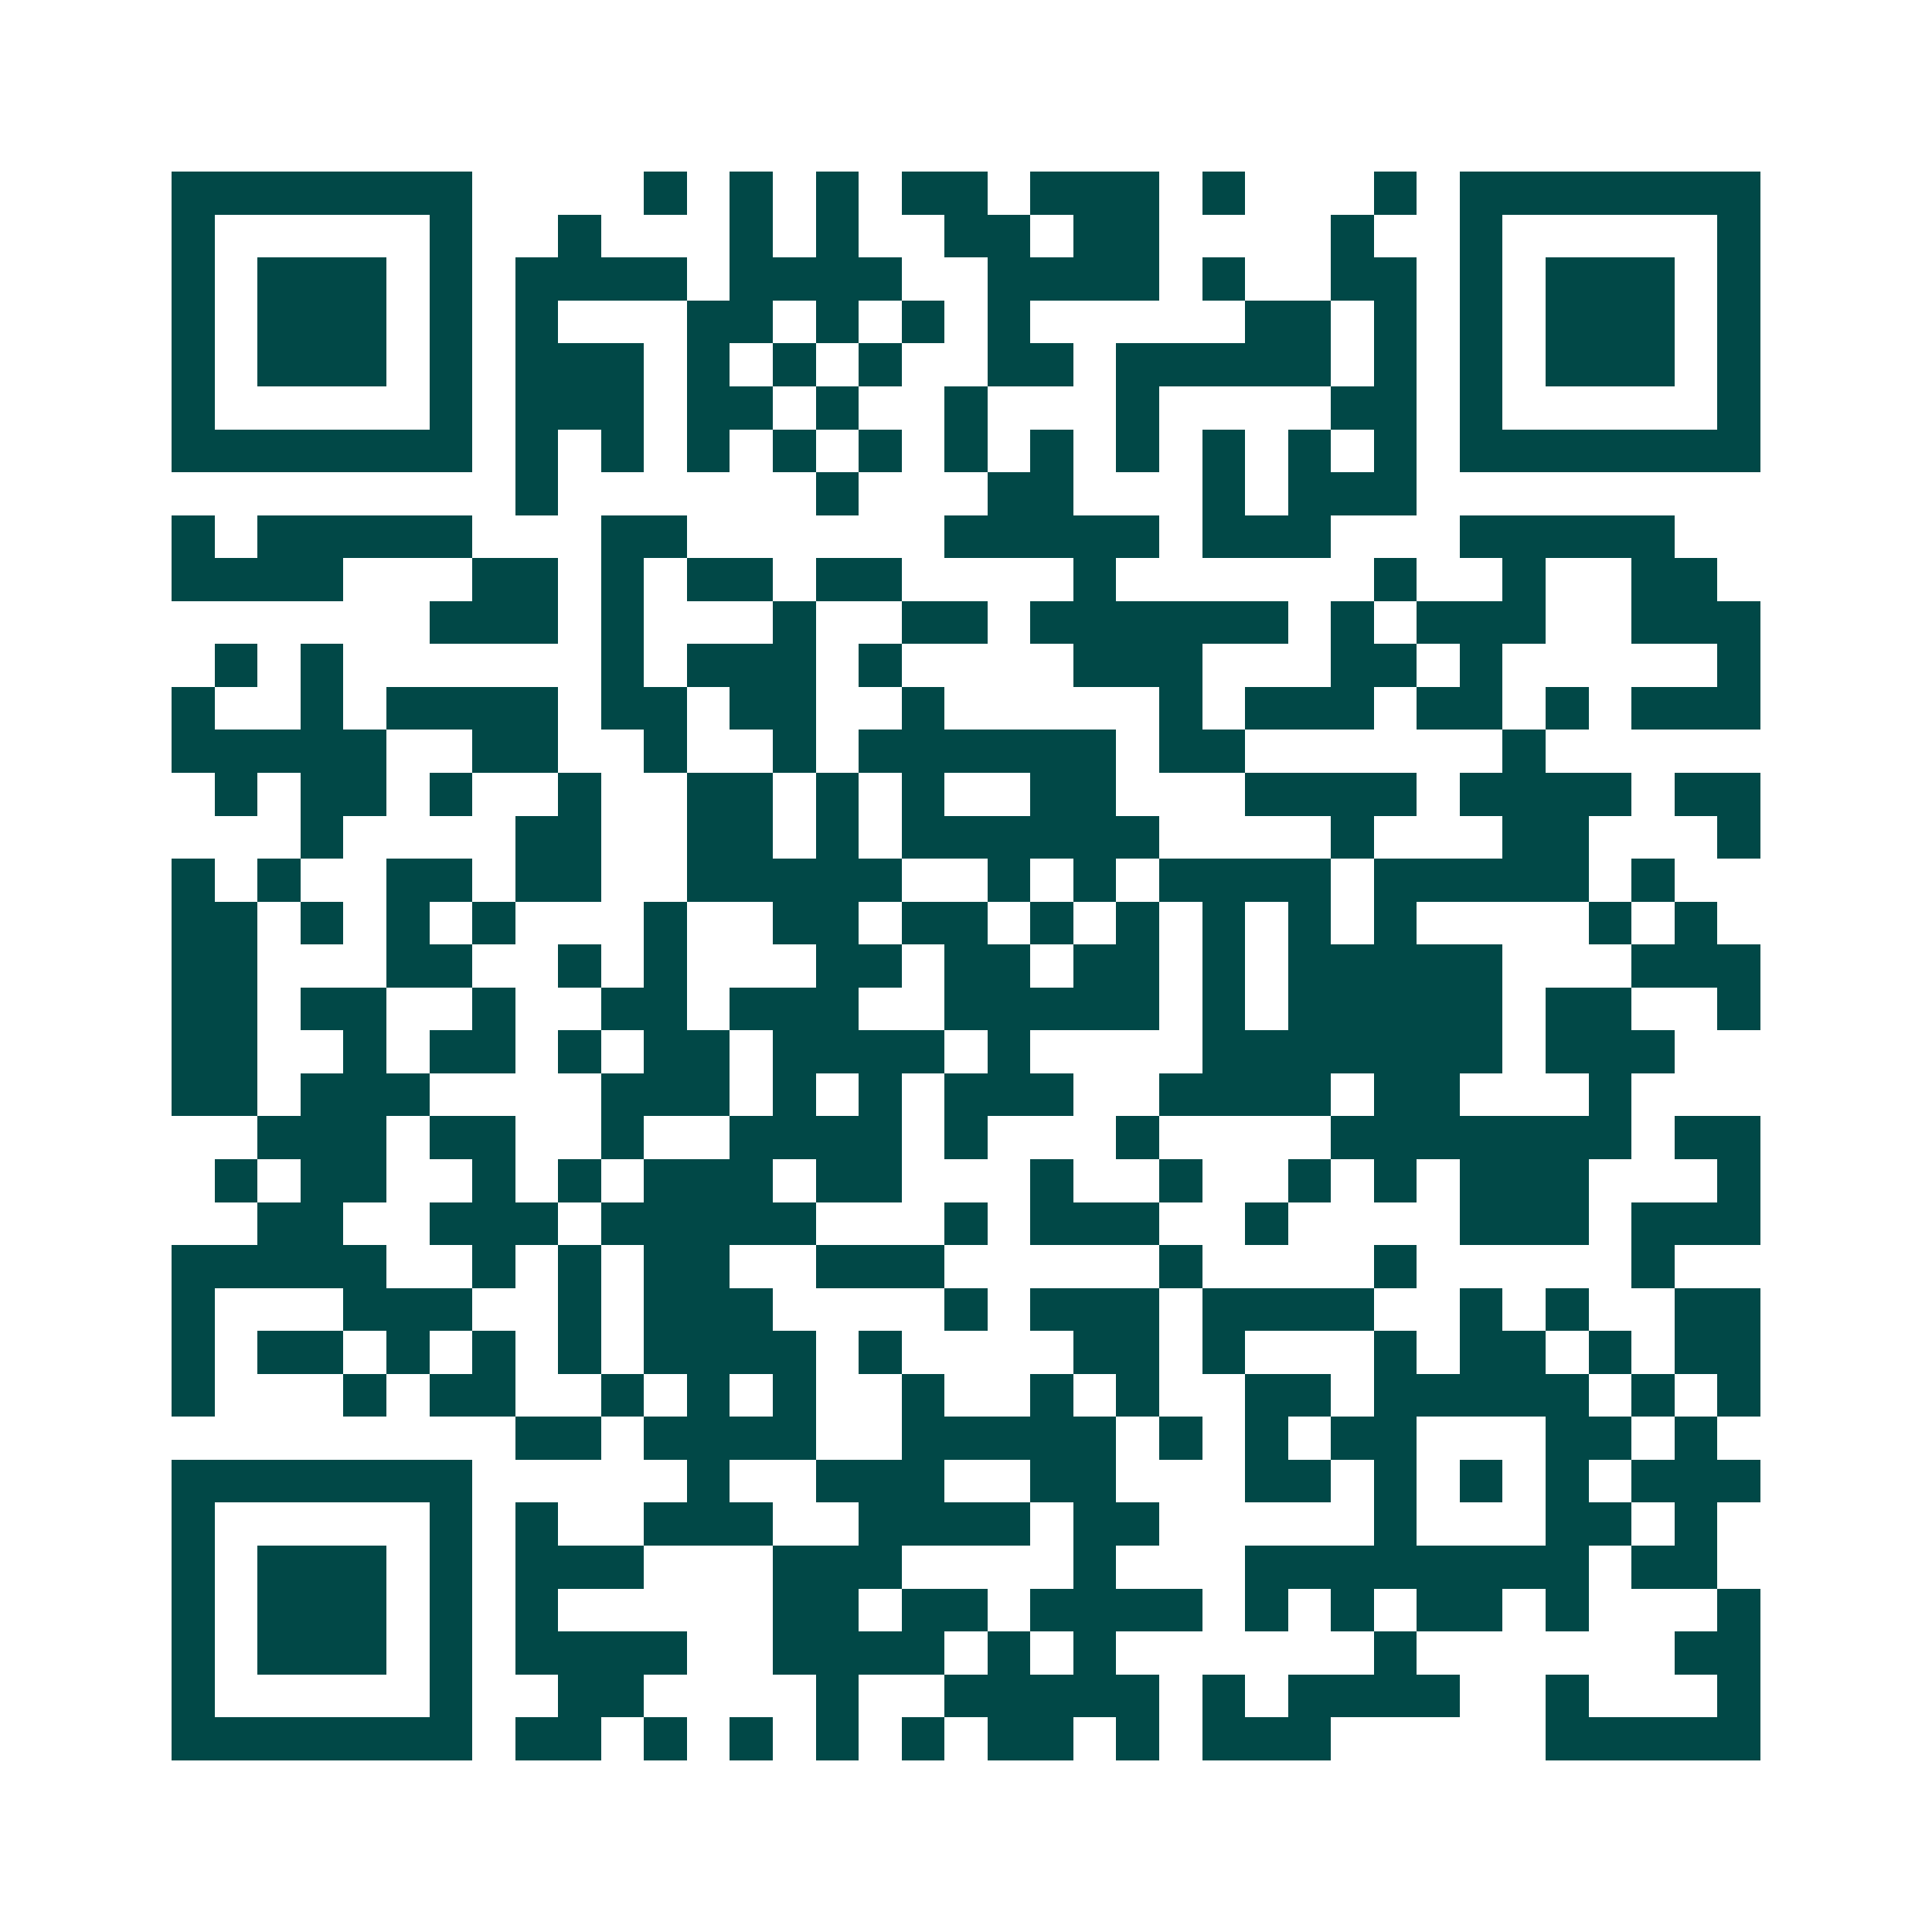 <svg xmlns="http://www.w3.org/2000/svg" width="200" height="200" viewBox="0 0 45 45" shape-rendering="crispEdges"><path fill="#ffffff" d="M0 0h45v45H0z"/><path stroke="#014847" d="M4 4.5h7m4 0h1m1 0h1m1 0h1m1 0h2m1 0h3m1 0h1m3 0h1m1 0h7M4 5.5h1m5 0h1m2 0h1m3 0h1m1 0h1m2 0h2m1 0h2m4 0h1m2 0h1m5 0h1M4 6.5h1m1 0h3m1 0h1m1 0h4m1 0h4m2 0h4m1 0h1m2 0h2m1 0h1m1 0h3m1 0h1M4 7.5h1m1 0h3m1 0h1m1 0h1m3 0h2m1 0h1m1 0h1m1 0h1m5 0h2m1 0h1m1 0h1m1 0h3m1 0h1M4 8.5h1m1 0h3m1 0h1m1 0h3m1 0h1m1 0h1m1 0h1m2 0h2m1 0h5m1 0h1m1 0h1m1 0h3m1 0h1M4 9.5h1m5 0h1m1 0h3m1 0h2m1 0h1m2 0h1m3 0h1m4 0h2m1 0h1m5 0h1M4 10.5h7m1 0h1m1 0h1m1 0h1m1 0h1m1 0h1m1 0h1m1 0h1m1 0h1m1 0h1m1 0h1m1 0h1m1 0h7M12 11.5h1m6 0h1m3 0h2m3 0h1m1 0h3M4 12.5h1m1 0h5m3 0h2m6 0h5m1 0h3m3 0h5M4 13.5h4m3 0h2m1 0h1m1 0h2m1 0h2m4 0h1m6 0h1m2 0h1m2 0h2M10 14.5h3m1 0h1m3 0h1m2 0h2m1 0h6m1 0h1m1 0h3m2 0h3M5 15.5h1m1 0h1m6 0h1m1 0h3m1 0h1m4 0h3m3 0h2m1 0h1m5 0h1M4 16.5h1m2 0h1m1 0h4m1 0h2m1 0h2m2 0h1m5 0h1m1 0h3m1 0h2m1 0h1m1 0h3M4 17.5h5m2 0h2m2 0h1m2 0h1m1 0h6m1 0h2m6 0h1M5 18.5h1m1 0h2m1 0h1m2 0h1m2 0h2m1 0h1m1 0h1m2 0h2m3 0h4m1 0h4m1 0h2M7 19.5h1m4 0h2m2 0h2m1 0h1m1 0h6m4 0h1m3 0h2m3 0h1M4 20.5h1m1 0h1m2 0h2m1 0h2m2 0h5m2 0h1m1 0h1m1 0h4m1 0h5m1 0h1M4 21.5h2m1 0h1m1 0h1m1 0h1m3 0h1m2 0h2m1 0h2m1 0h1m1 0h1m1 0h1m1 0h1m1 0h1m4 0h1m1 0h1M4 22.5h2m3 0h2m2 0h1m1 0h1m3 0h2m1 0h2m1 0h2m1 0h1m1 0h5m3 0h3M4 23.5h2m1 0h2m2 0h1m2 0h2m1 0h3m2 0h5m1 0h1m1 0h5m1 0h2m2 0h1M4 24.5h2m2 0h1m1 0h2m1 0h1m1 0h2m1 0h4m1 0h1m4 0h7m1 0h3M4 25.5h2m1 0h3m4 0h3m1 0h1m1 0h1m1 0h3m2 0h4m1 0h2m3 0h1M6 26.5h3m1 0h2m2 0h1m2 0h4m1 0h1m3 0h1m4 0h7m1 0h2M5 27.5h1m1 0h2m2 0h1m1 0h1m1 0h3m1 0h2m3 0h1m2 0h1m2 0h1m1 0h1m1 0h3m3 0h1M6 28.5h2m2 0h3m1 0h5m3 0h1m1 0h3m2 0h1m4 0h3m1 0h3M4 29.5h5m2 0h1m1 0h1m1 0h2m2 0h3m5 0h1m4 0h1m5 0h1M4 30.5h1m3 0h3m2 0h1m1 0h3m4 0h1m1 0h3m1 0h4m2 0h1m1 0h1m2 0h2M4 31.5h1m1 0h2m1 0h1m1 0h1m1 0h1m1 0h4m1 0h1m4 0h2m1 0h1m3 0h1m1 0h2m1 0h1m1 0h2M4 32.5h1m3 0h1m1 0h2m2 0h1m1 0h1m1 0h1m2 0h1m2 0h1m1 0h1m2 0h2m1 0h5m1 0h1m1 0h1M12 33.5h2m1 0h4m2 0h5m1 0h1m1 0h1m1 0h2m3 0h2m1 0h1M4 34.5h7m5 0h1m2 0h3m2 0h2m3 0h2m1 0h1m1 0h1m1 0h1m1 0h3M4 35.5h1m5 0h1m1 0h1m2 0h3m2 0h4m1 0h2m5 0h1m3 0h2m1 0h1M4 36.5h1m1 0h3m1 0h1m1 0h3m3 0h3m4 0h1m3 0h8m1 0h2M4 37.5h1m1 0h3m1 0h1m1 0h1m5 0h2m1 0h2m1 0h4m1 0h1m1 0h1m1 0h2m1 0h1m3 0h1M4 38.5h1m1 0h3m1 0h1m1 0h4m2 0h4m1 0h1m1 0h1m6 0h1m6 0h2M4 39.5h1m5 0h1m2 0h2m4 0h1m2 0h5m1 0h1m1 0h4m2 0h1m3 0h1M4 40.5h7m1 0h2m1 0h1m1 0h1m1 0h1m1 0h1m1 0h2m1 0h1m1 0h3m5 0h5"/></svg>
